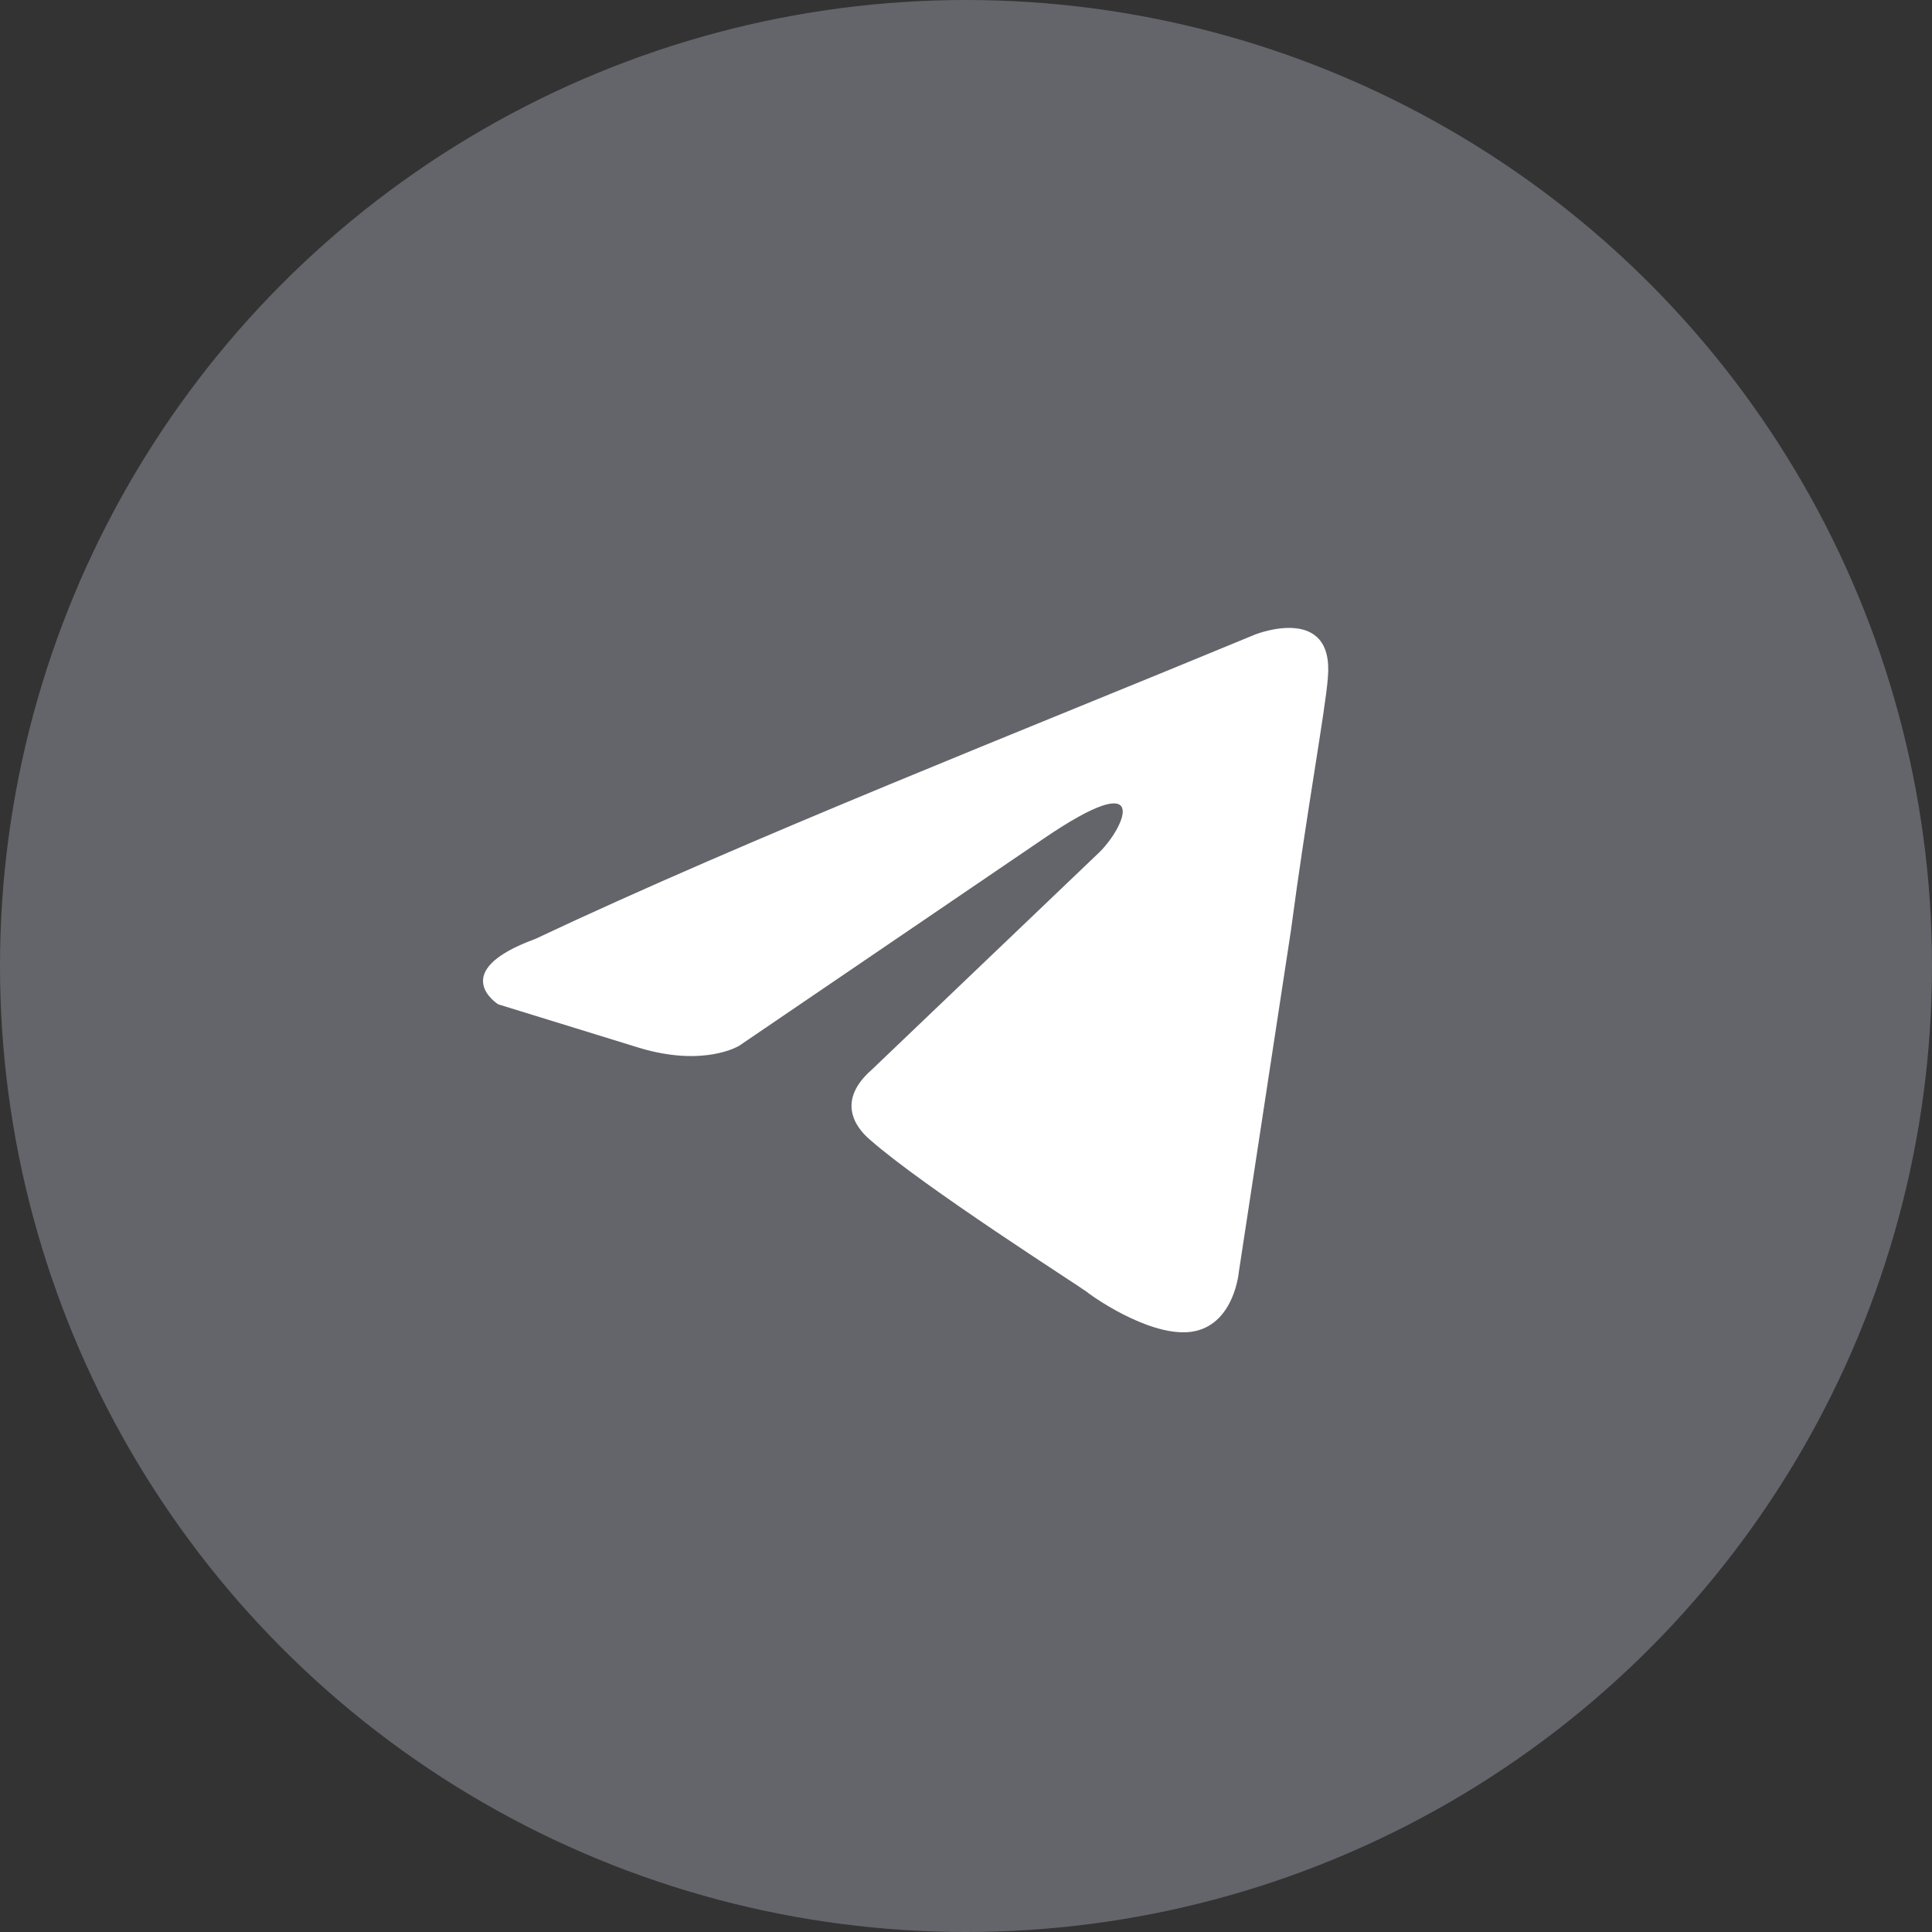 <?xml version="1.0" encoding="UTF-8"?> <svg xmlns="http://www.w3.org/2000/svg" width="40" height="40" viewBox="0 0 40 40" fill="none"><rect x="0" y="0" width="40" height="40" fill="#333333" stroke="none"/> <circle cx="20" cy="20" r="20" fill="#64656A"></circle> <path d="M26.009 13.129C26.009 13.129 27.627 12.498 27.492 14.03C27.447 14.662 27.043 16.871 26.728 19.261L25.648 26.34C25.648 26.34 25.558 27.377 24.749 27.558C23.94 27.738 22.726 26.926 22.5 26.746C22.32 26.61 19.128 24.581 18.004 23.59C17.689 23.319 17.329 22.778 18.049 22.147L22.77 17.637C23.31 17.096 23.85 15.833 21.601 17.367L15.306 21.65C15.306 21.65 14.586 22.101 13.237 21.695L10.314 20.793C10.314 20.793 9.235 20.117 11.079 19.441C15.575 17.322 21.107 15.158 26.008 13.128" fill="white"></path> </svg> 